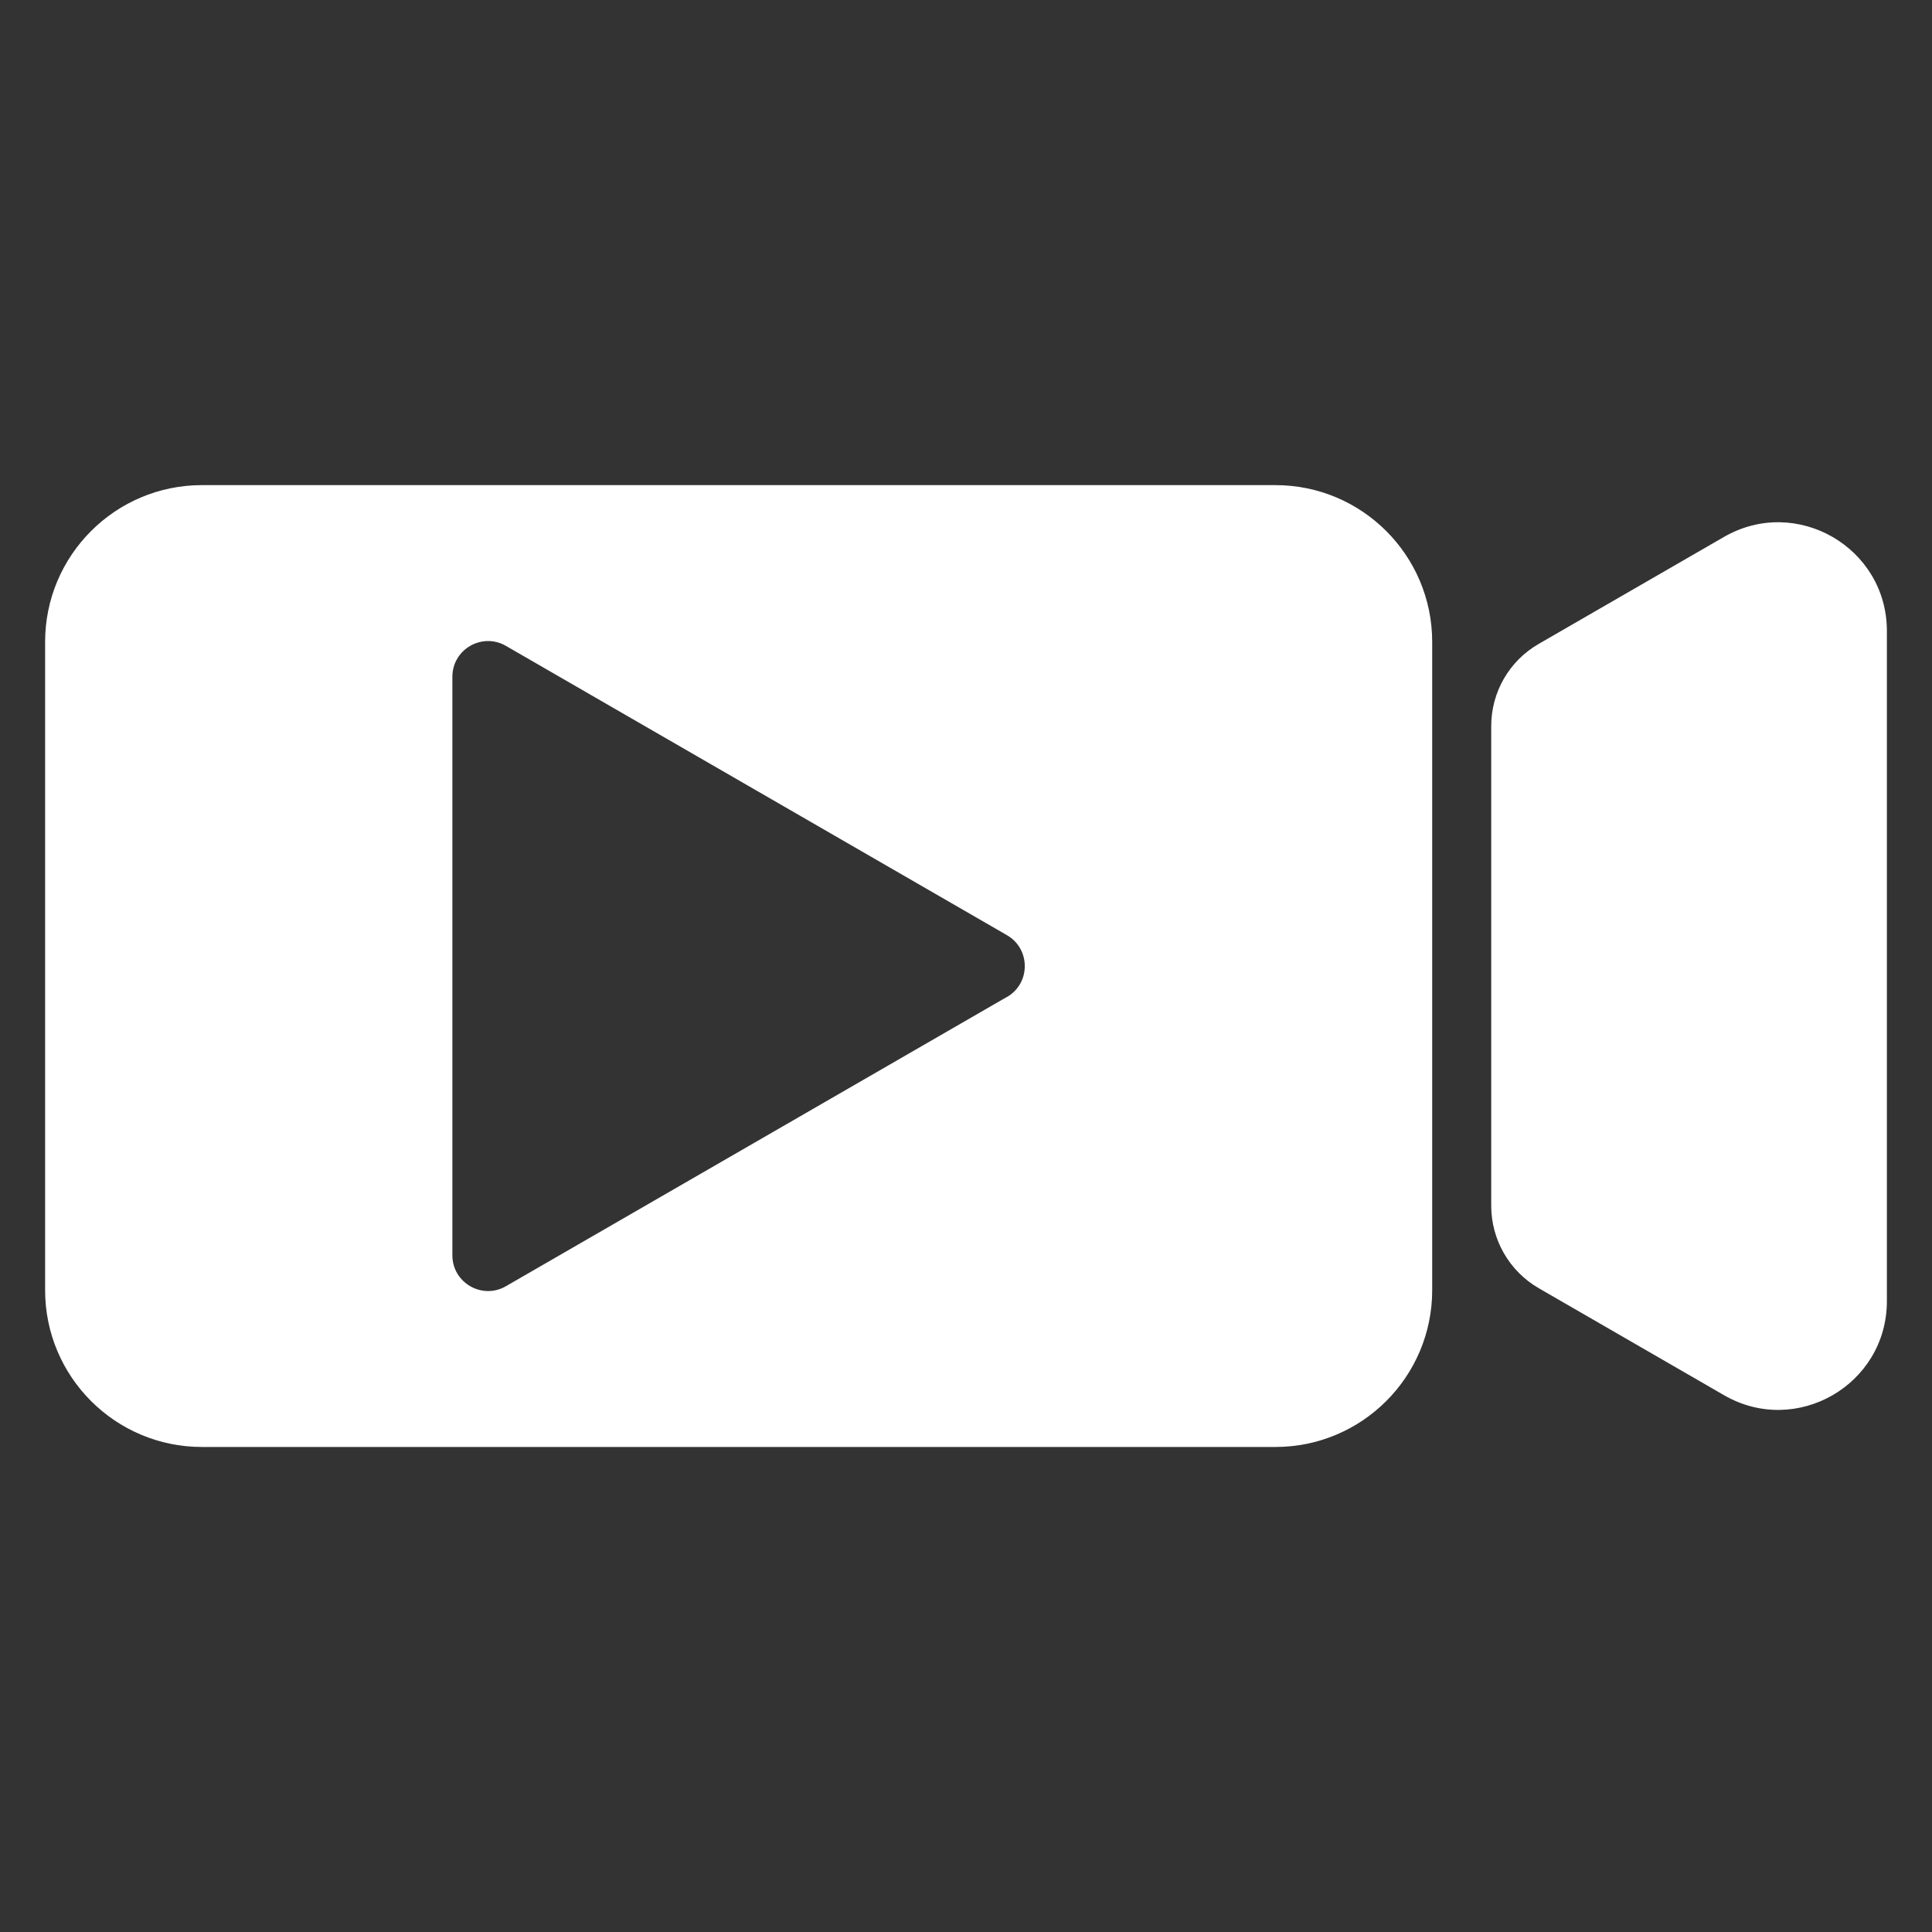 <?xml version="1.0" encoding="UTF-8"?>
<svg xmlns="http://www.w3.org/2000/svg" id="a" width="200" height="200" viewBox="0 0 200 200">
  <rect x="0" y="0" width="200" height="200" fill="#333333" stroke="none"/>
  <path d="M132.02,50.22H20.9c-8.96,0-16.23,7.27-16.23,16.23v67.11c0,8.96,7.27,16.23,16.23,16.23h111.13c8.96,0,16.23-7.27,16.23-16.23v-67.11c0-8.96-7.27-16.23-16.23-16.23ZM104.24,103.2l-51.87,29.95c-2.46,1.42-5.54-.36-5.54-3.2v-59.89c0-2.85,3.08-4.62,5.54-3.2l51.87,29.95c2.46,1.42,2.46,4.98,0,6.4Z" fill="#fff"></path>
  <path d="M178.47,55.58l-19.19,11.08c-3.04,1.75-4.91,4.99-4.91,8.5v49.66c0,3.52,1.88,6.78,4.93,8.54l19.17,11.07c7.49,4.33,16.86-1.08,16.86-9.74v-69.37c0-8.65-9.37-14.06-16.86-9.74Z" fill="#fff"></path>
</svg>
